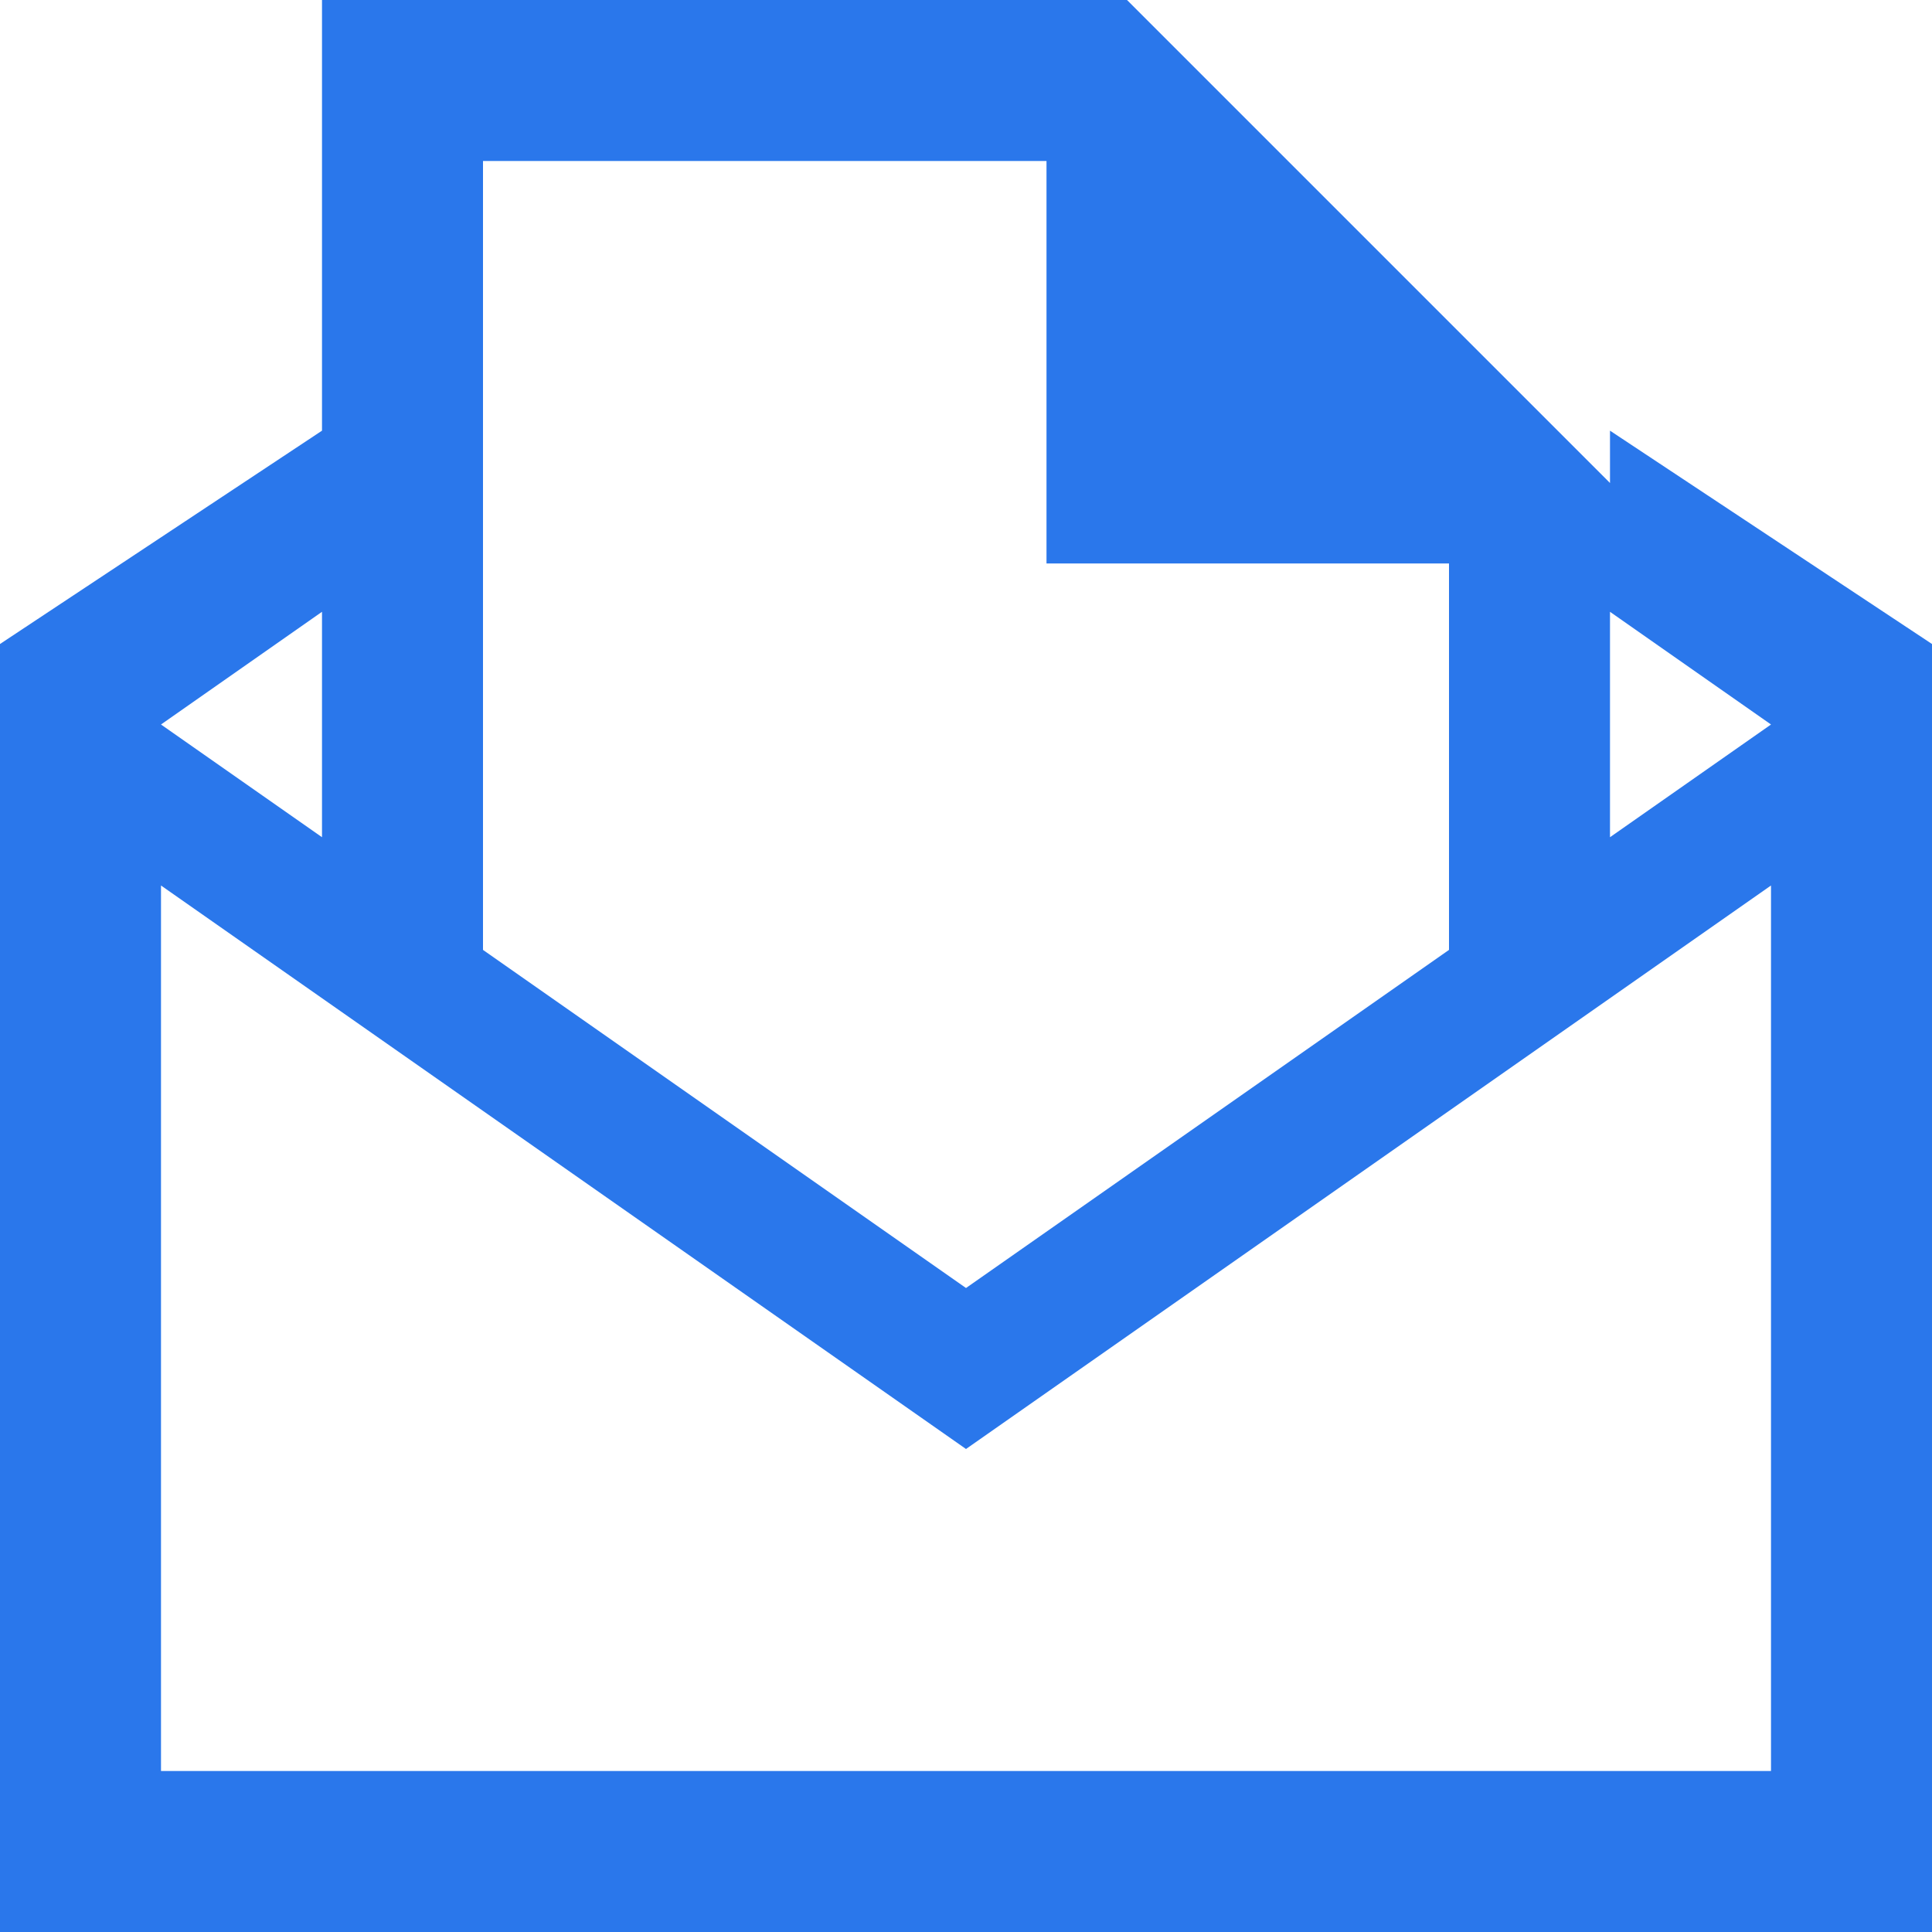 <svg width="24" height="24" fill="none" xmlns="http://www.w3.org/2000/svg"><path fill-rule="evenodd" clip-rule="evenodd" d="M20 5.35V6l-6-6H4v5.35L0 8v16h24V8l-4-2.65zM6 2h7v5h5v4.8L12 16l-6-4.2V2zM4 7.6v2.8L2 9l2-1.4zM22 22H2V11l10 7 10-7v11zm0-13-2 1.4V7.6L22 9z" fill="#2A77EB"/></svg>